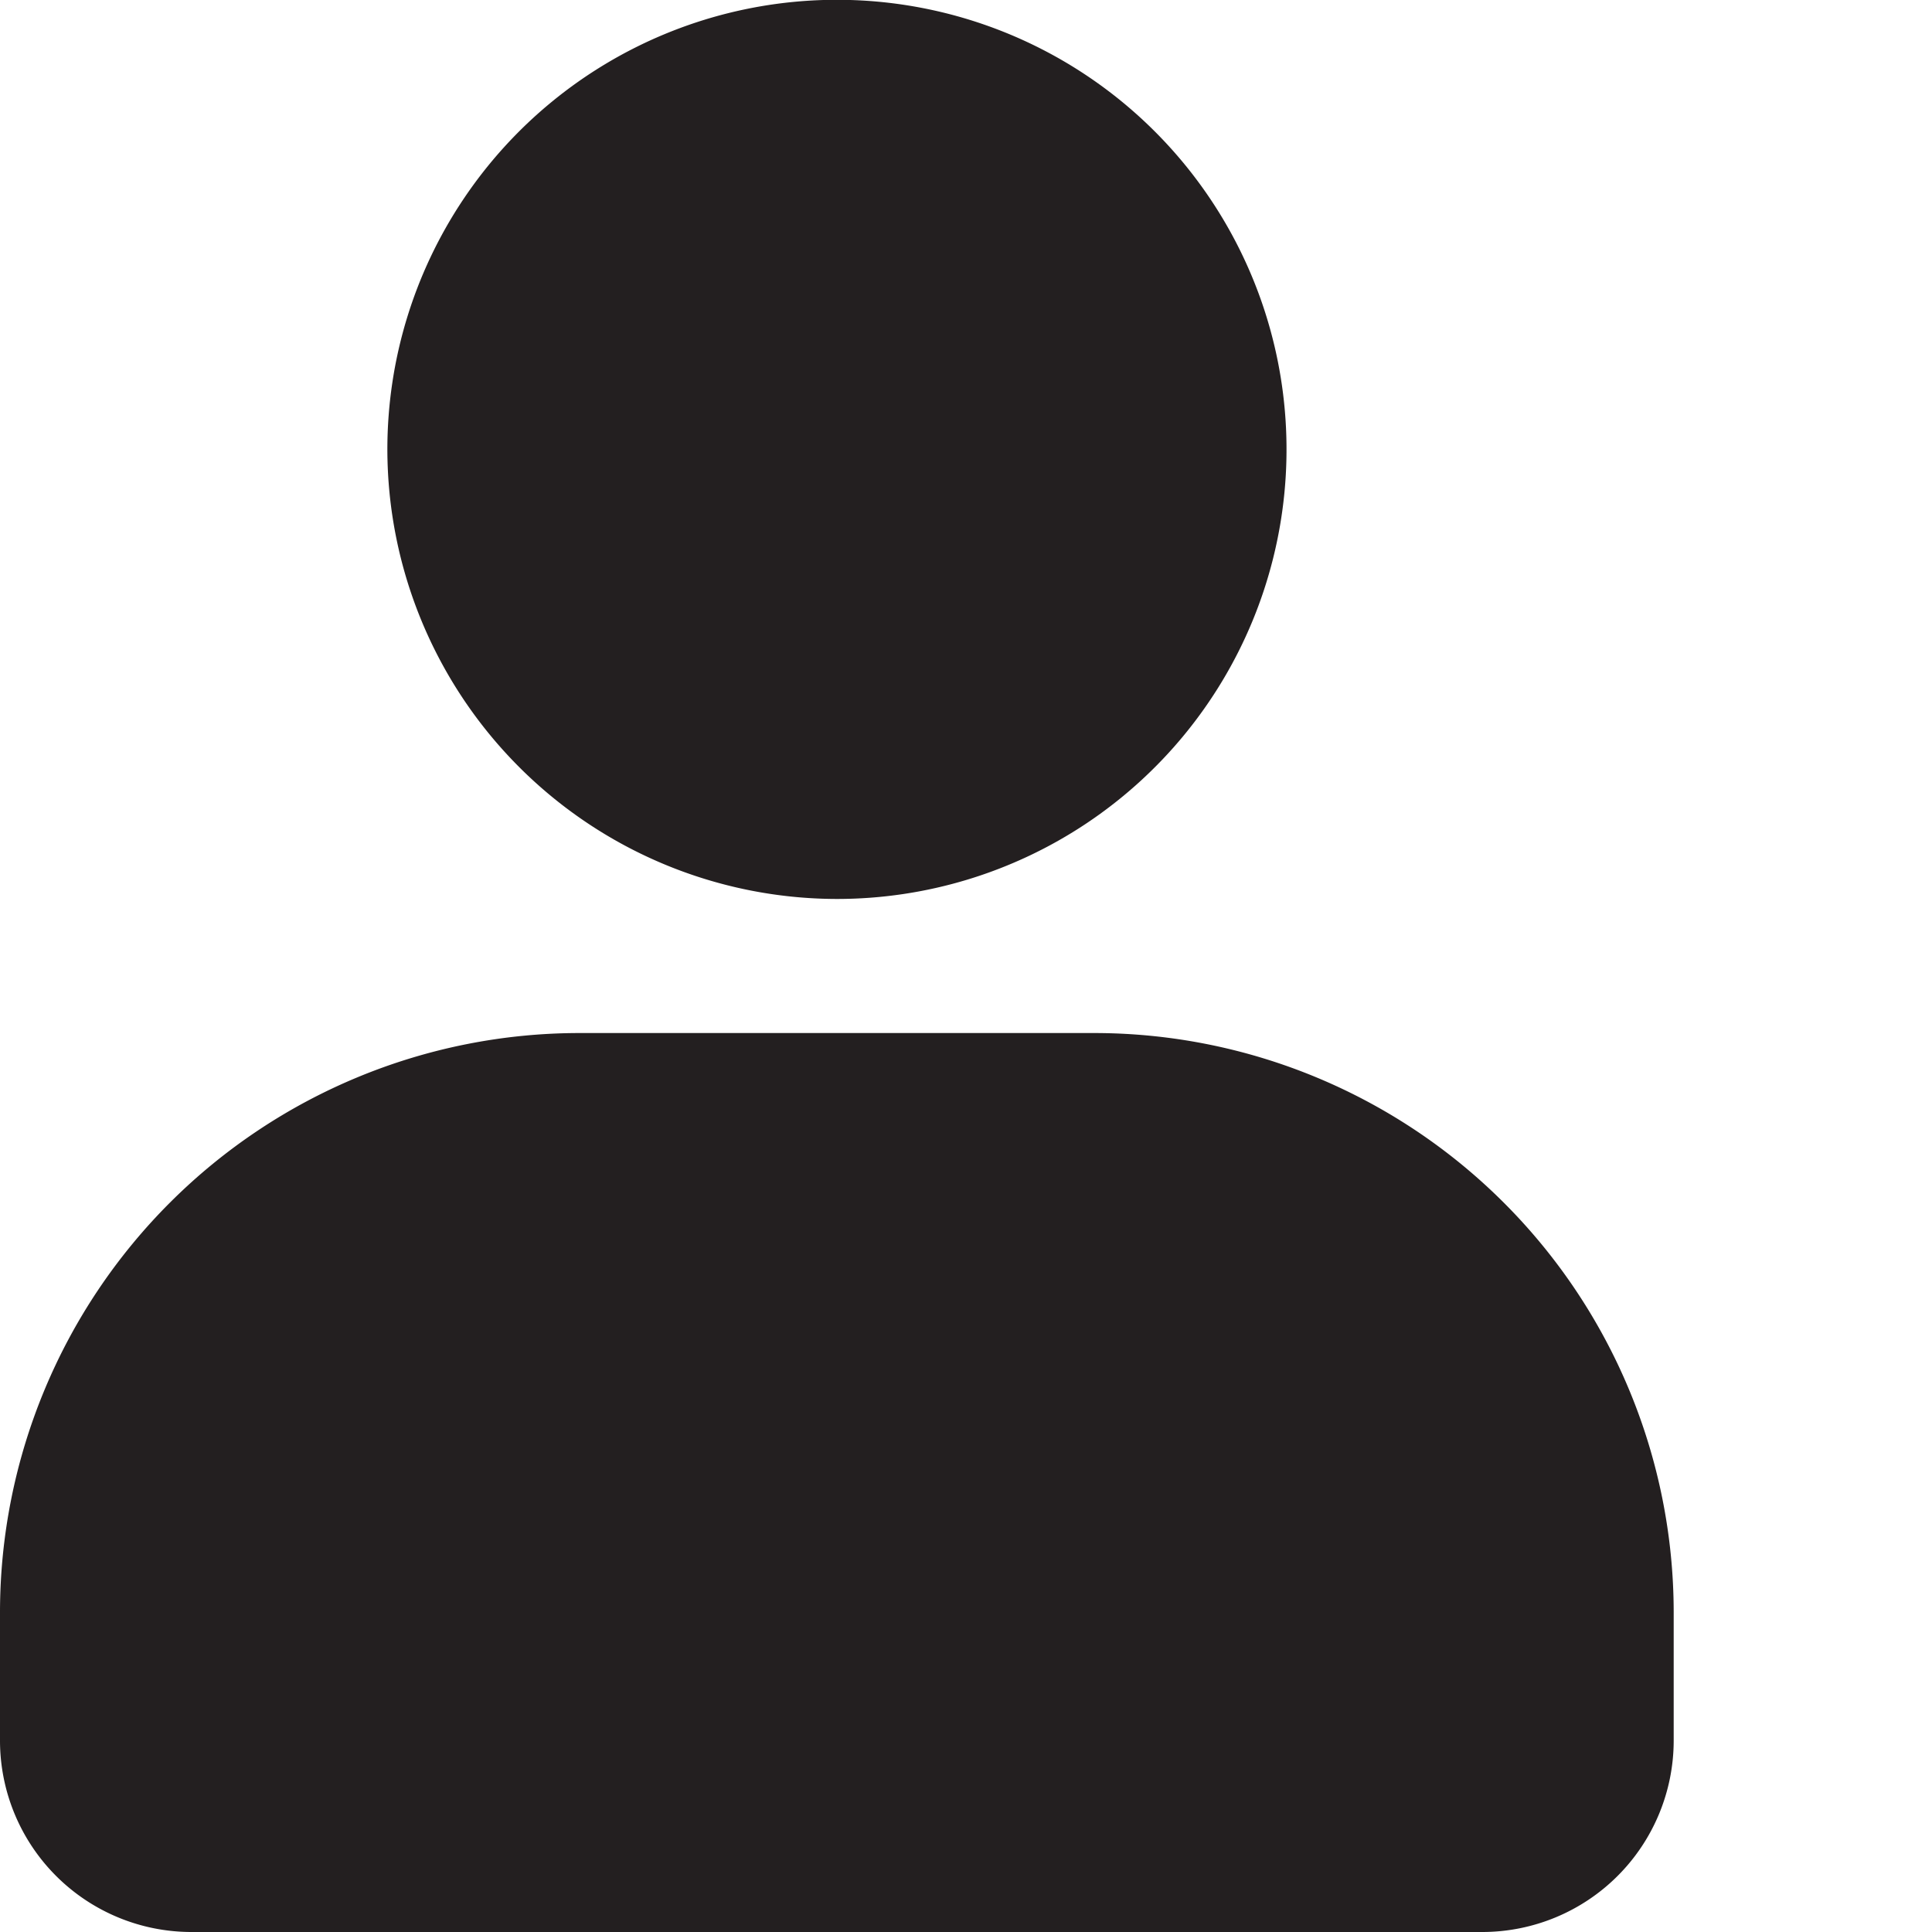 <svg xmlns="http://www.w3.org/2000/svg" viewBox="0 0 100 100"><defs><style>.cls-1{fill:#231f20;}</style></defs><g id="user"><g id="user_fill"><path class="cls-1" d="M43.31,46.53A23.27,23.27,0,1,0,20.05,23.26,23.3,23.3,0,0,0,43.31,46.53Z"/><path class="cls-1" d="M76.74,100a9.91,9.91,0,0,0,9.89-9.89V83.42A30,30,0,0,0,56.69,53.47H30A30,30,0,0,0,0,83.42v6.69A9.91,9.91,0,0,0,9.89,100Z"/></g></g></svg>